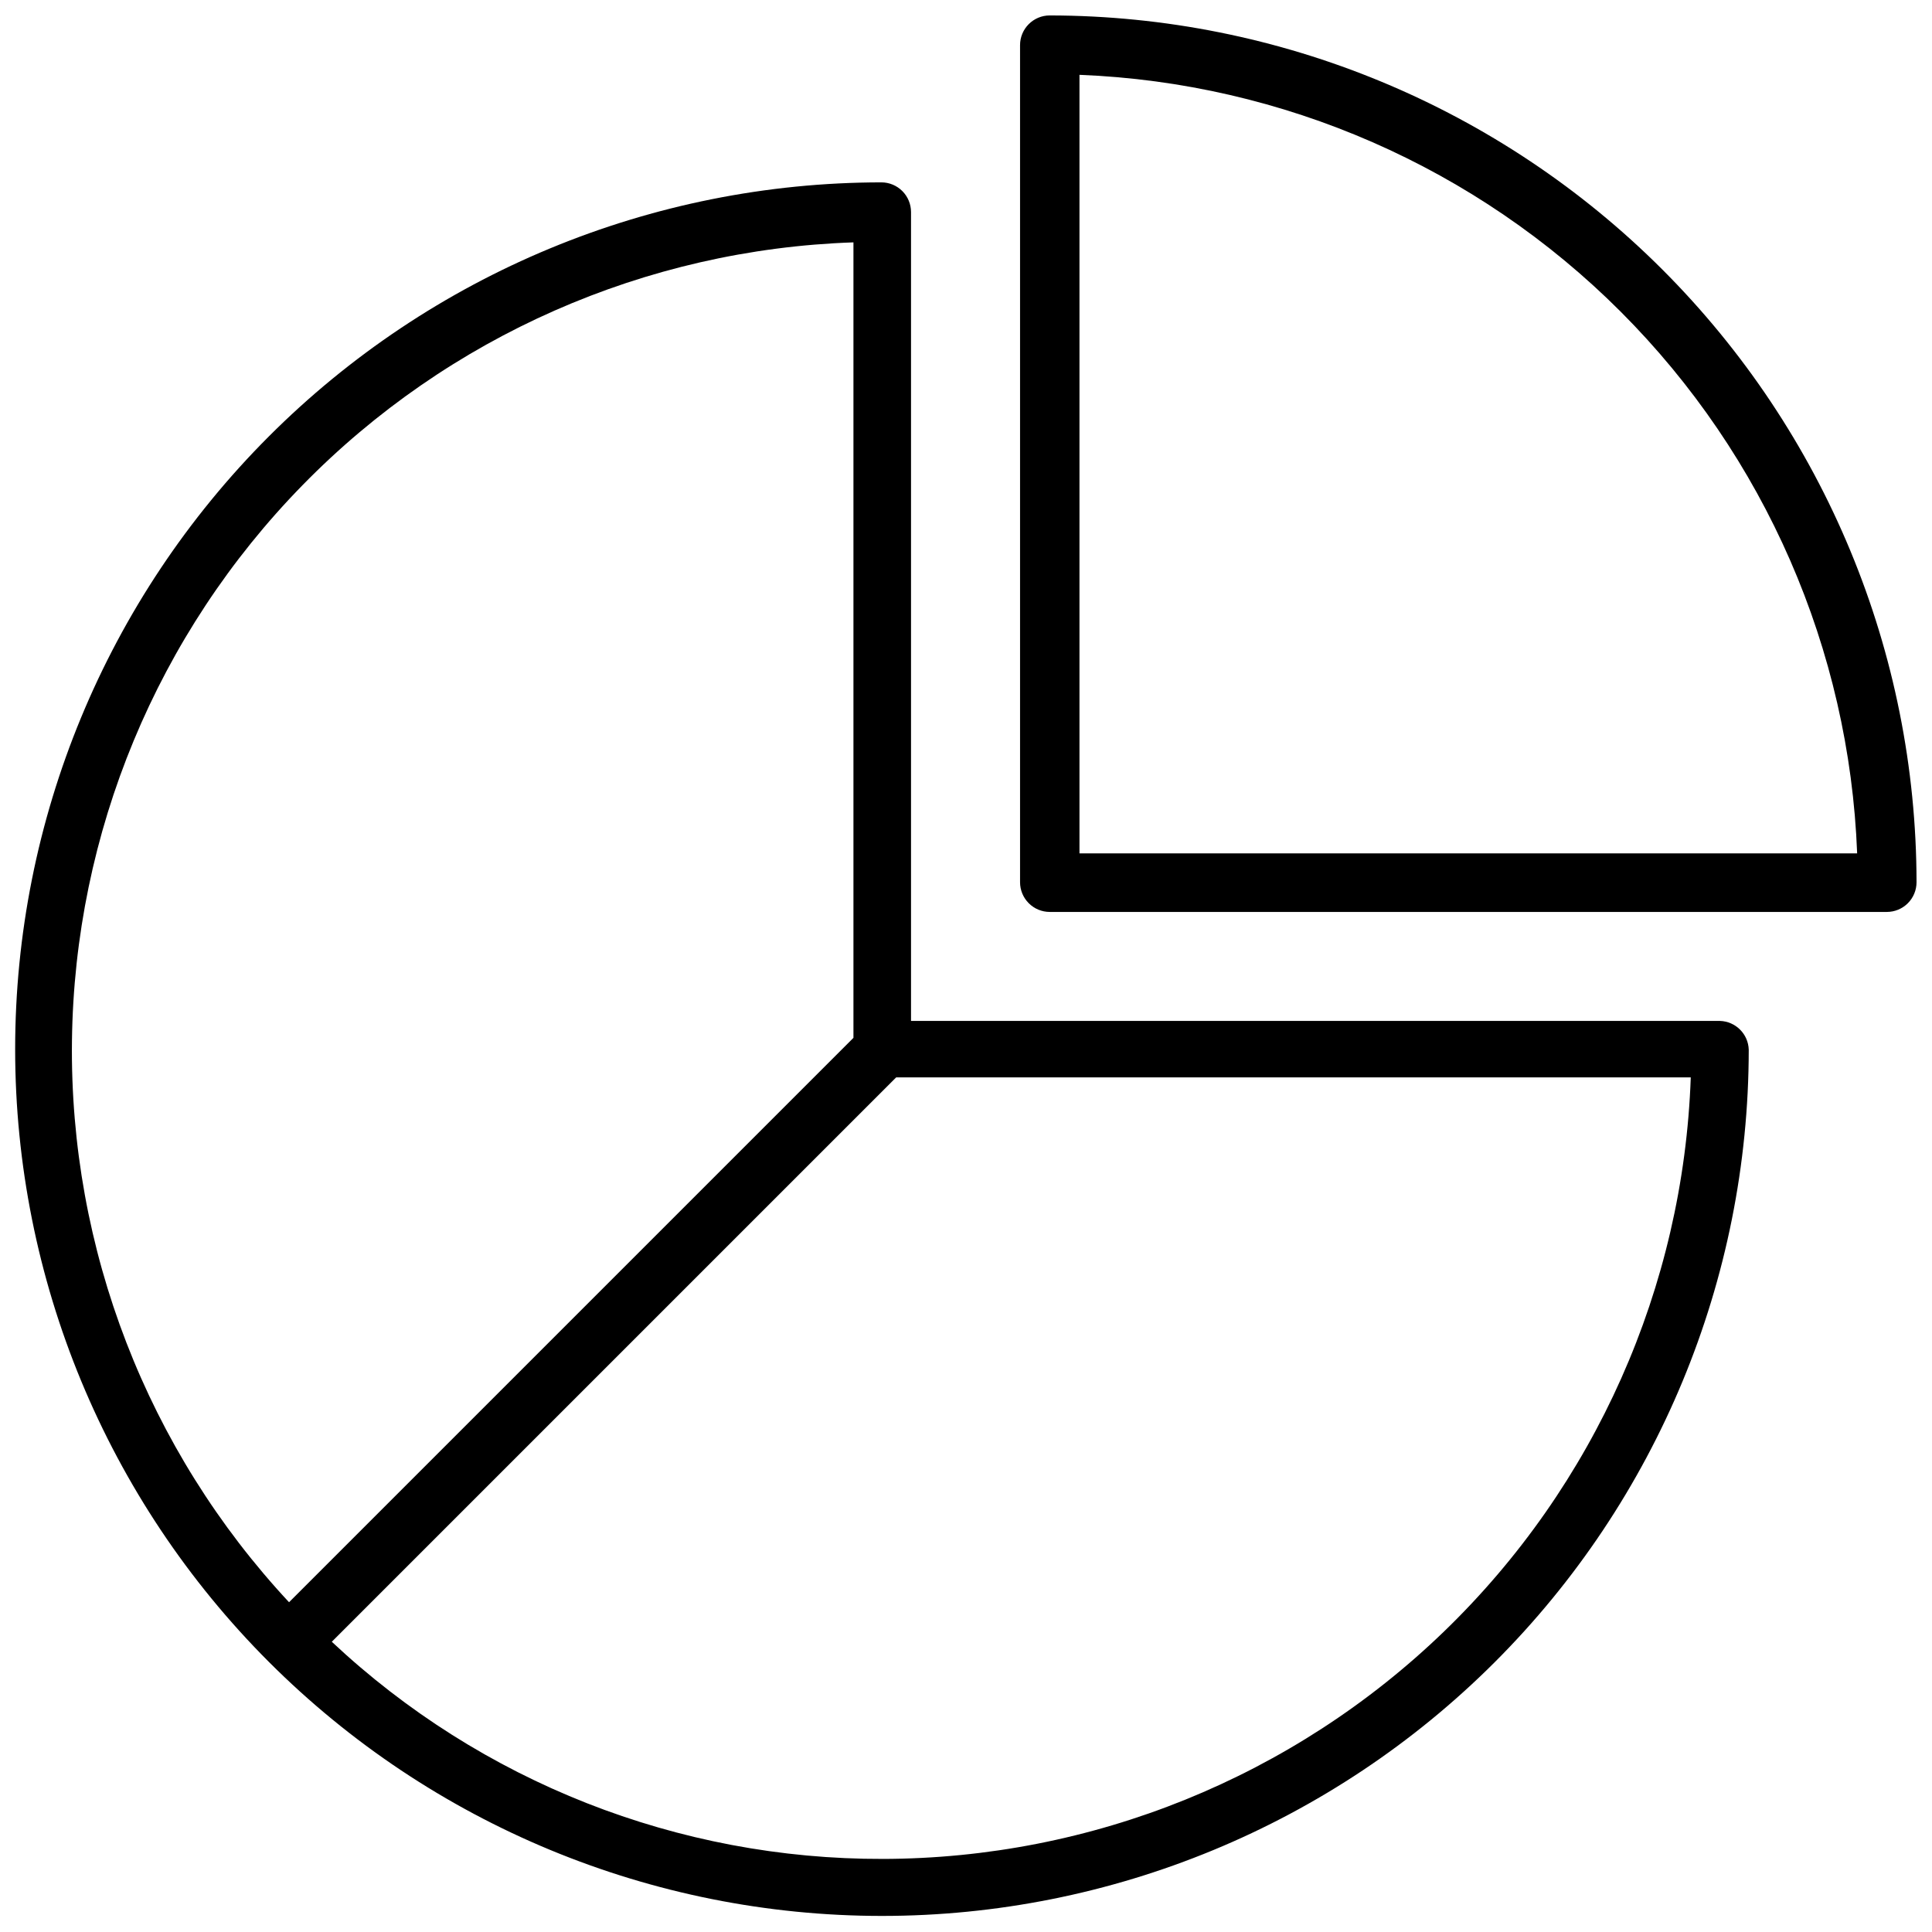 <?xml version="1.0" encoding="UTF-8"?>
<!-- Uploaded to: ICON Repo, www.iconrepo.com, Generator: ICON Repo Mixer Tools -->
<svg width="800px" height="800px" version="1.1" viewBox="144 144 512 512" xmlns="http://www.w3.org/2000/svg">
 <defs>
  <clipPath id="b">
   <path d="m414 148.09h237.9v237.91h-237.9z"/>
  </clipPath>
  <clipPath id="a">
   <path d="m148.09 192h459.91v459.9h-459.91z"/>
  </clipPath>
 </defs>
 <g>
  <g clip-path="url(#b)">
   <path d="m422.2 148.09c-4.348 0-7.875 3.523-7.875 7.871v221.84c0 2.086 0.832 4.09 2.309 5.566 1.477 1.477 3.477 2.305 5.566 2.305h221.83c2.086 0 4.09-0.828 5.566-2.305 1.477-1.477 2.305-3.481 2.305-5.566-0.062-60.902-24.281-119.29-67.348-162.36-43.062-43.062-101.45-67.285-162.36-67.348zm7.871 222.07v-206.33c54.02 2.125 105.25 24.551 143.46 62.801 38.203 38.246 60.57 89.504 62.633 143.53z"/>
  </g>
  <g clip-path="url(#a)">
   <path d="m599.79 414.56h-214.36v-214.36c0-2.09-0.828-4.09-2.305-5.566-1.477-1.477-3.477-2.305-5.566-2.305-60.902 0.039-119.3 24.266-162.34 67.352-43.043 43.086-67.219 101.5-67.203 162.41 0.012 60.902 24.215 119.31 67.277 162.37 43.066 43.066 101.47 67.266 162.38 67.281 60.902 0.012 119.32-24.16 162.41-67.207 43.082-43.043 67.309-101.44 67.352-162.34-0.121-4.168-3.469-7.516-7.637-7.637zm-229.62-206.64v211.12l-149.57 149.57c-37.598-40.34-58.203-93.621-57.531-148.76s22.57-107.9 61.141-147.31c38.57-39.414 90.848-62.445 145.96-64.309zm7.871 428.71c-54.262 0.172-106.54-20.418-146.11-57.547l149.57-149.57 210.57 0.004c-1.953 55.547-25.379 108.17-65.344 146.8-39.961 38.625-93.352 60.246-148.93 60.316z"/>
  </g>
 </g>
</svg>